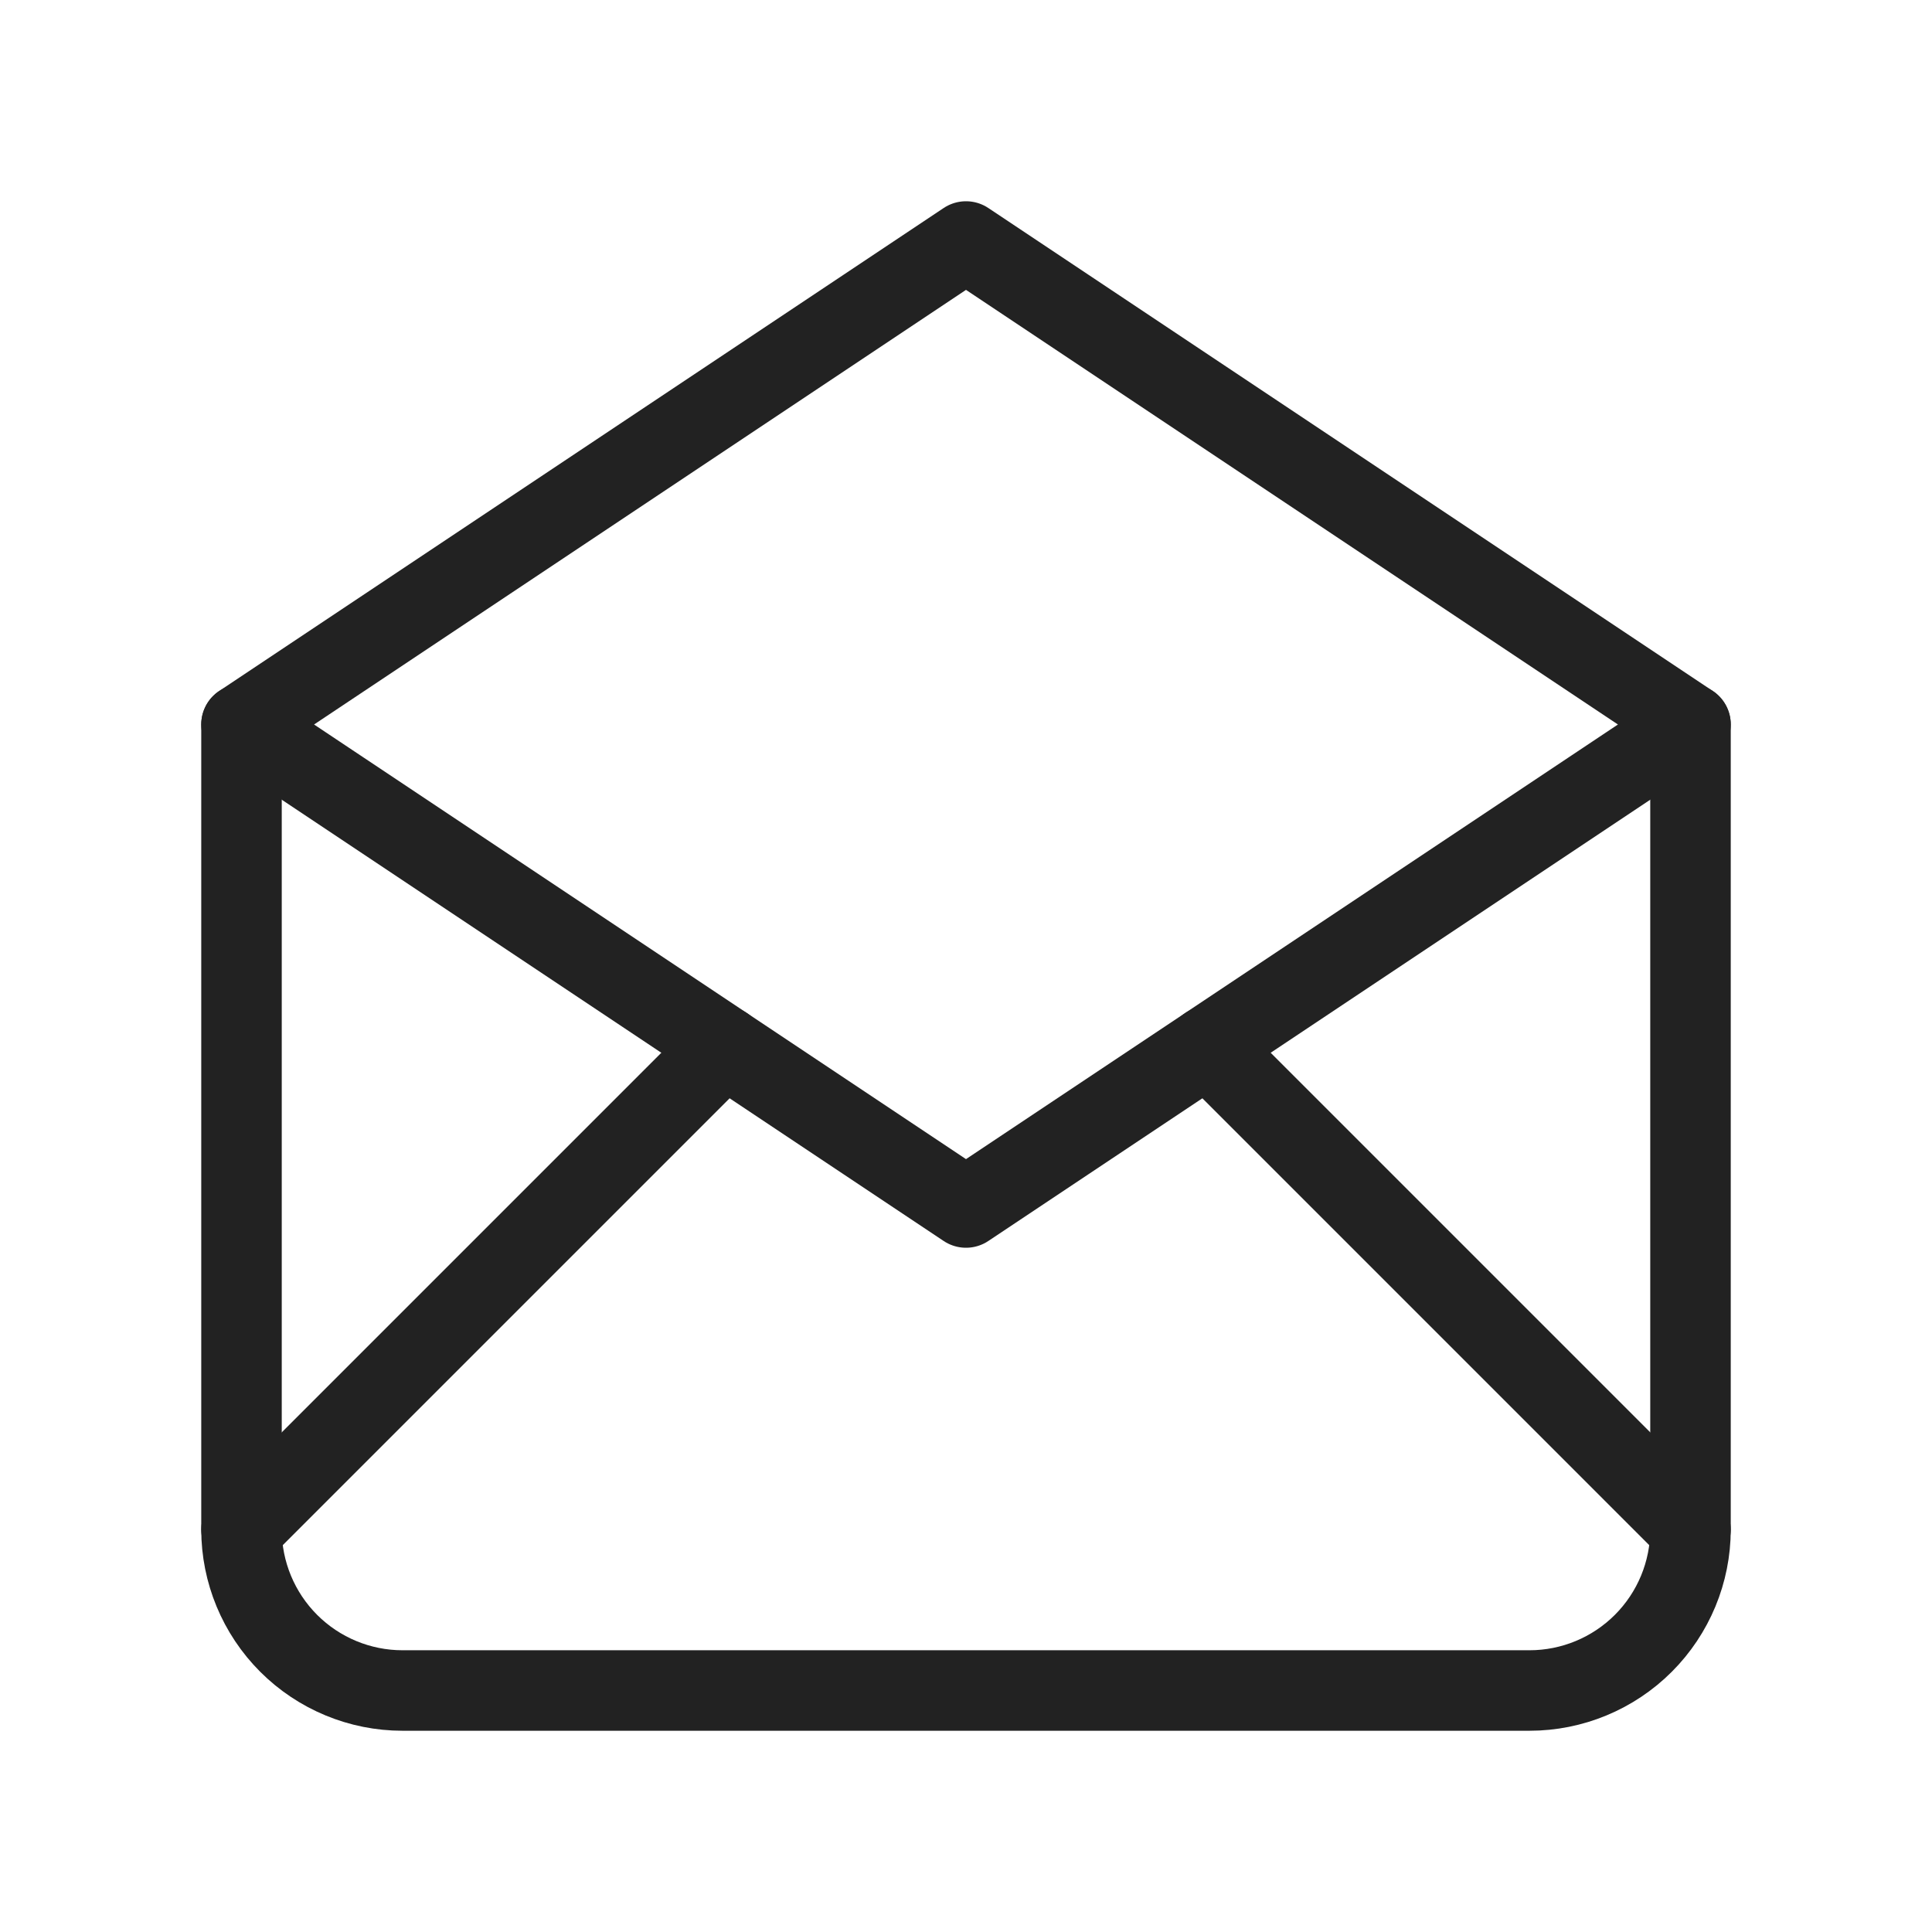 <svg width="24" height="24" viewBox="0 0 24 24" fill="none" xmlns="http://www.w3.org/2000/svg">
<g clip-path="url(#clip0_16_2648)">
<path d="M3 9L12 15L21 9L12 3L3 9Z" stroke="#222222" stroke-linecap="round" stroke-linejoin="round"/>
<path d="M21 9V19C21 19.53 20.789 20.039 20.414 20.414C20.039 20.789 19.53 21 19 21H5C4.47 21 3.961 20.789 3.586 20.414C3.211 20.039 3 19.53 3 19V9" stroke="#222222" stroke-linecap="round" stroke-linejoin="round"/>
<path d="M3 19L9 13" stroke="#222222" stroke-linecap="round" stroke-linejoin="round"/>
<path d="M15 13L21 19" stroke="#222222" stroke-linecap="round" stroke-linejoin="round"/>
</g>
<defs>
<clipPath id="clip0_16_2648">
<rect width="24" height="24" fill="white"/>
</clipPath>
</defs>
</svg>

